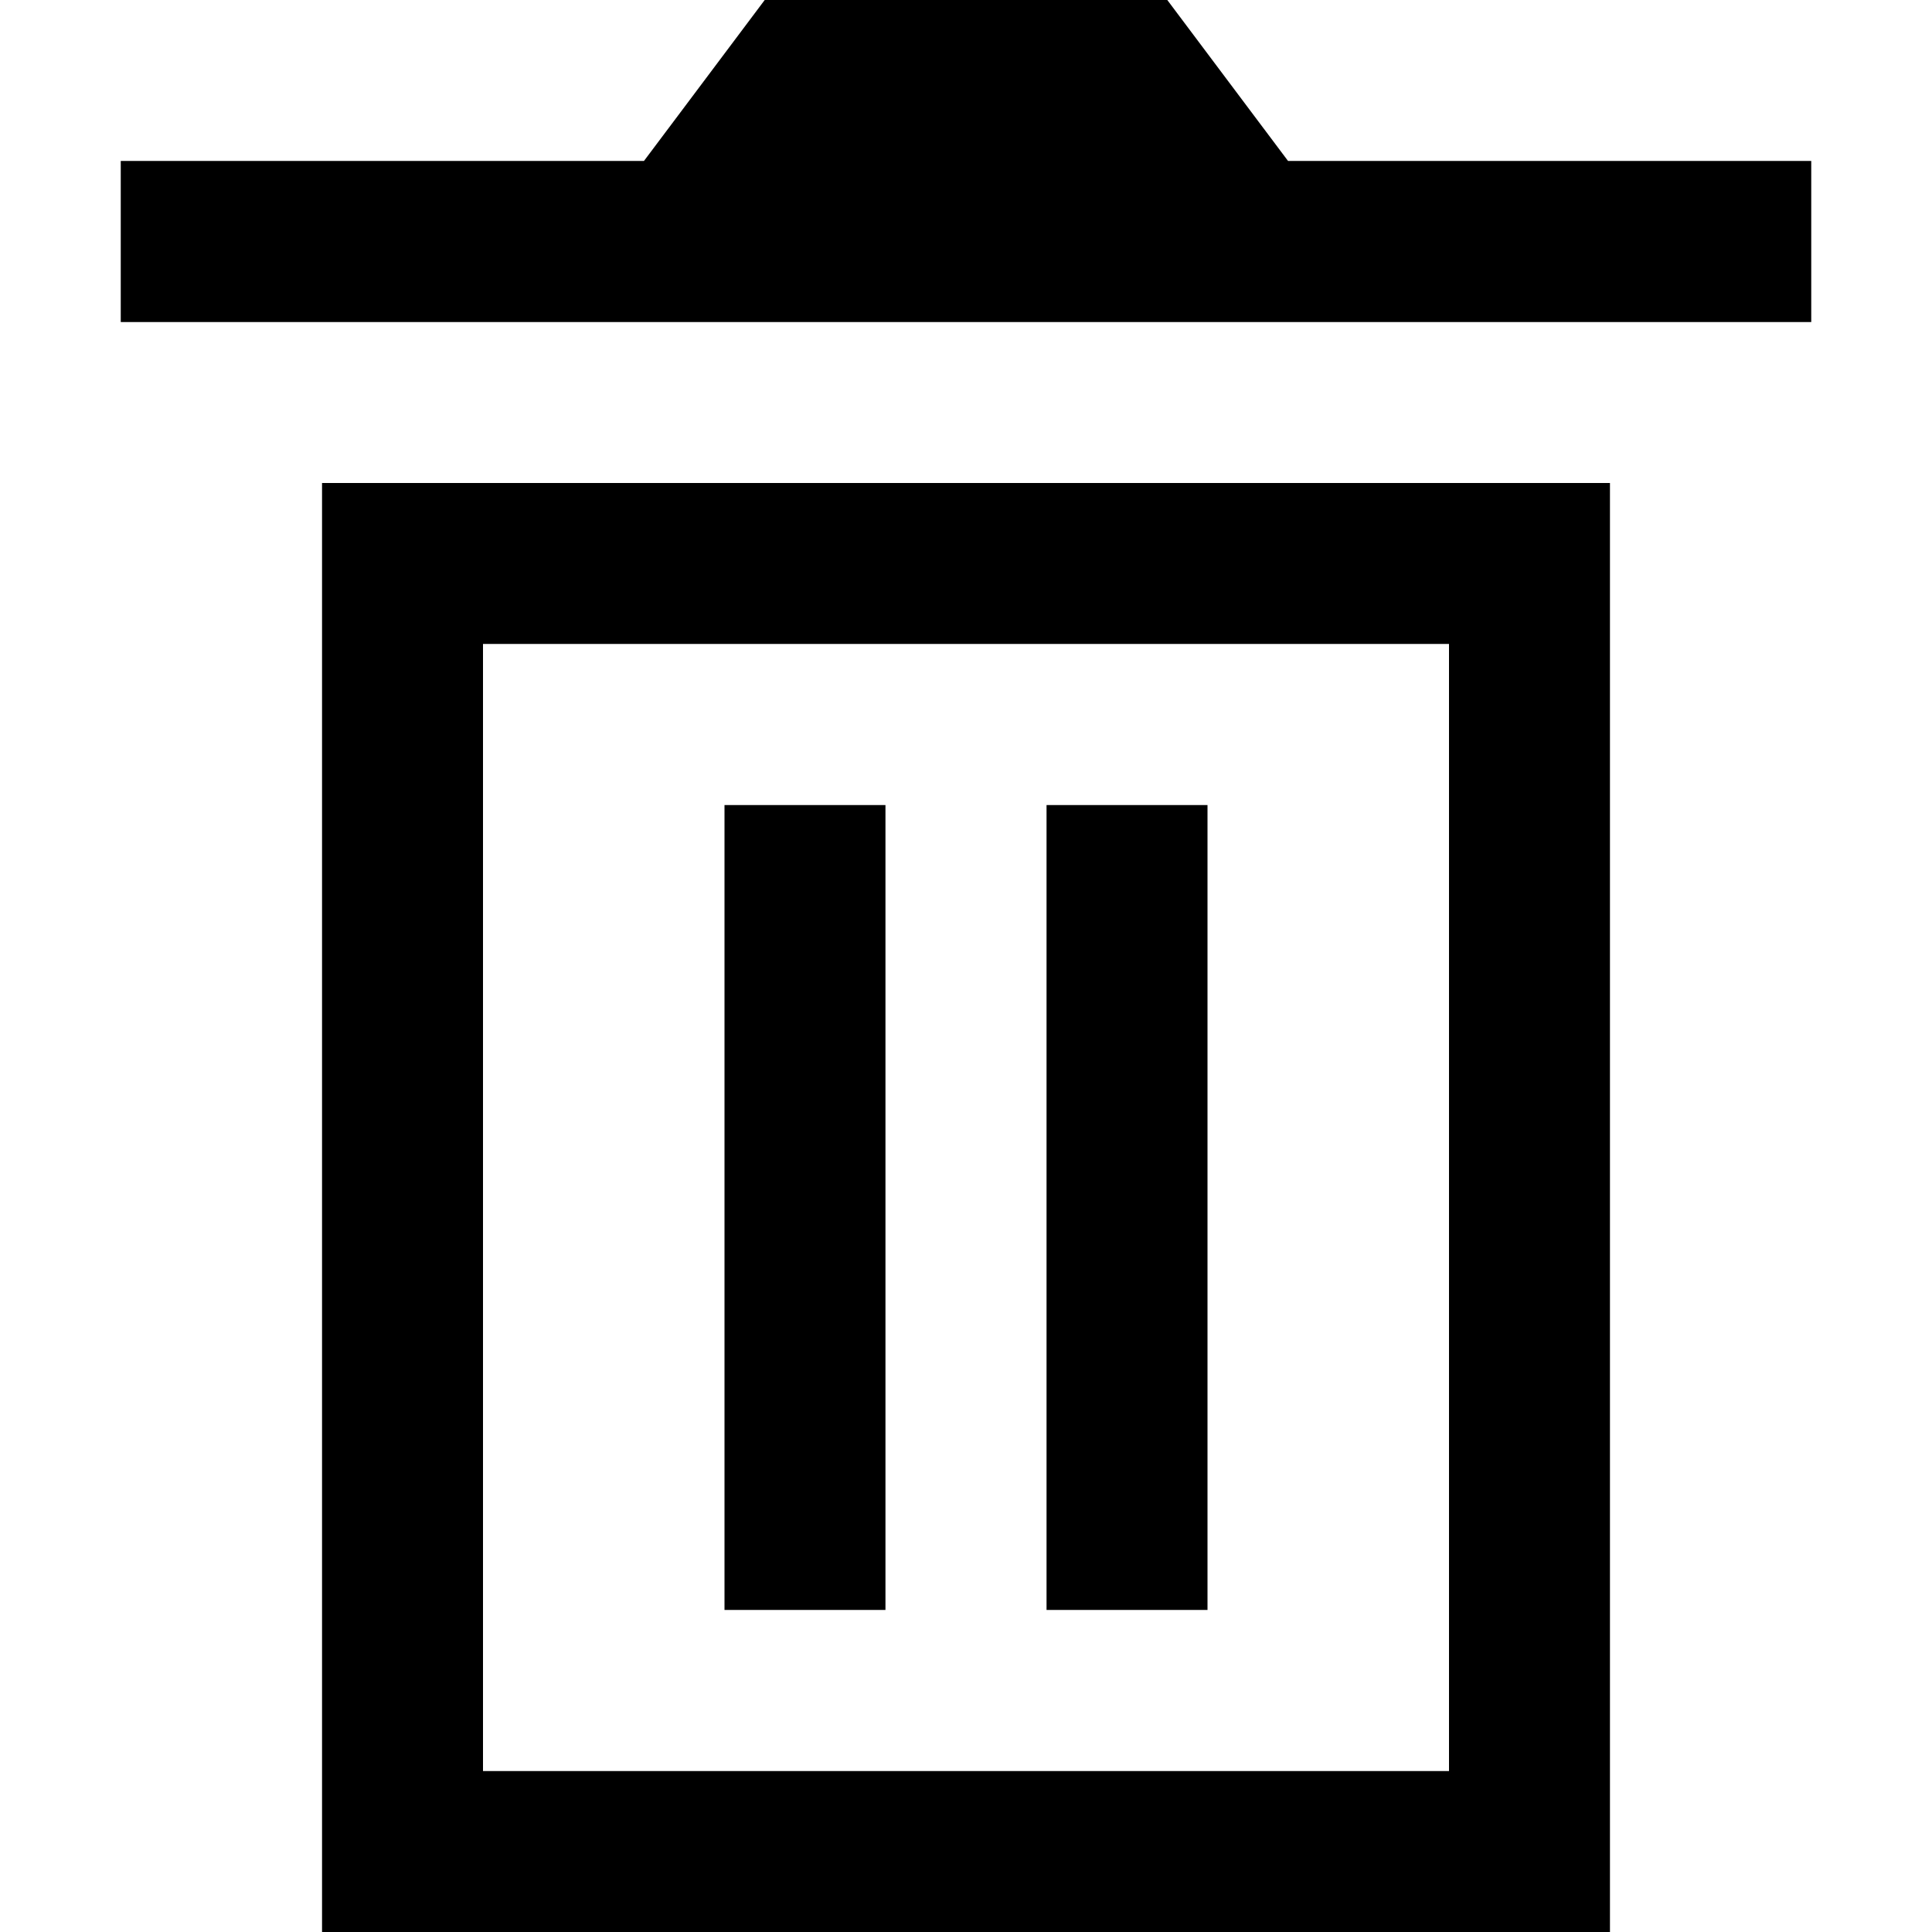 <svg xmlns="http://www.w3.org/2000/svg" class="icon" viewBox="0 0 1024 1024" width="26" height="26">
                                    <path d="M341.312 85.312l64-85.312h213.376l64 85.312H960v85.376H64V85.312h277.312zM170.688 256h682.624v768H170.688V256zM256 341.312v597.376h512V341.312H256z m213.312 85.376v426.624H384V426.688h85.312z m170.688 0v426.624H554.688V426.688H640z" fill="black"></path></svg>